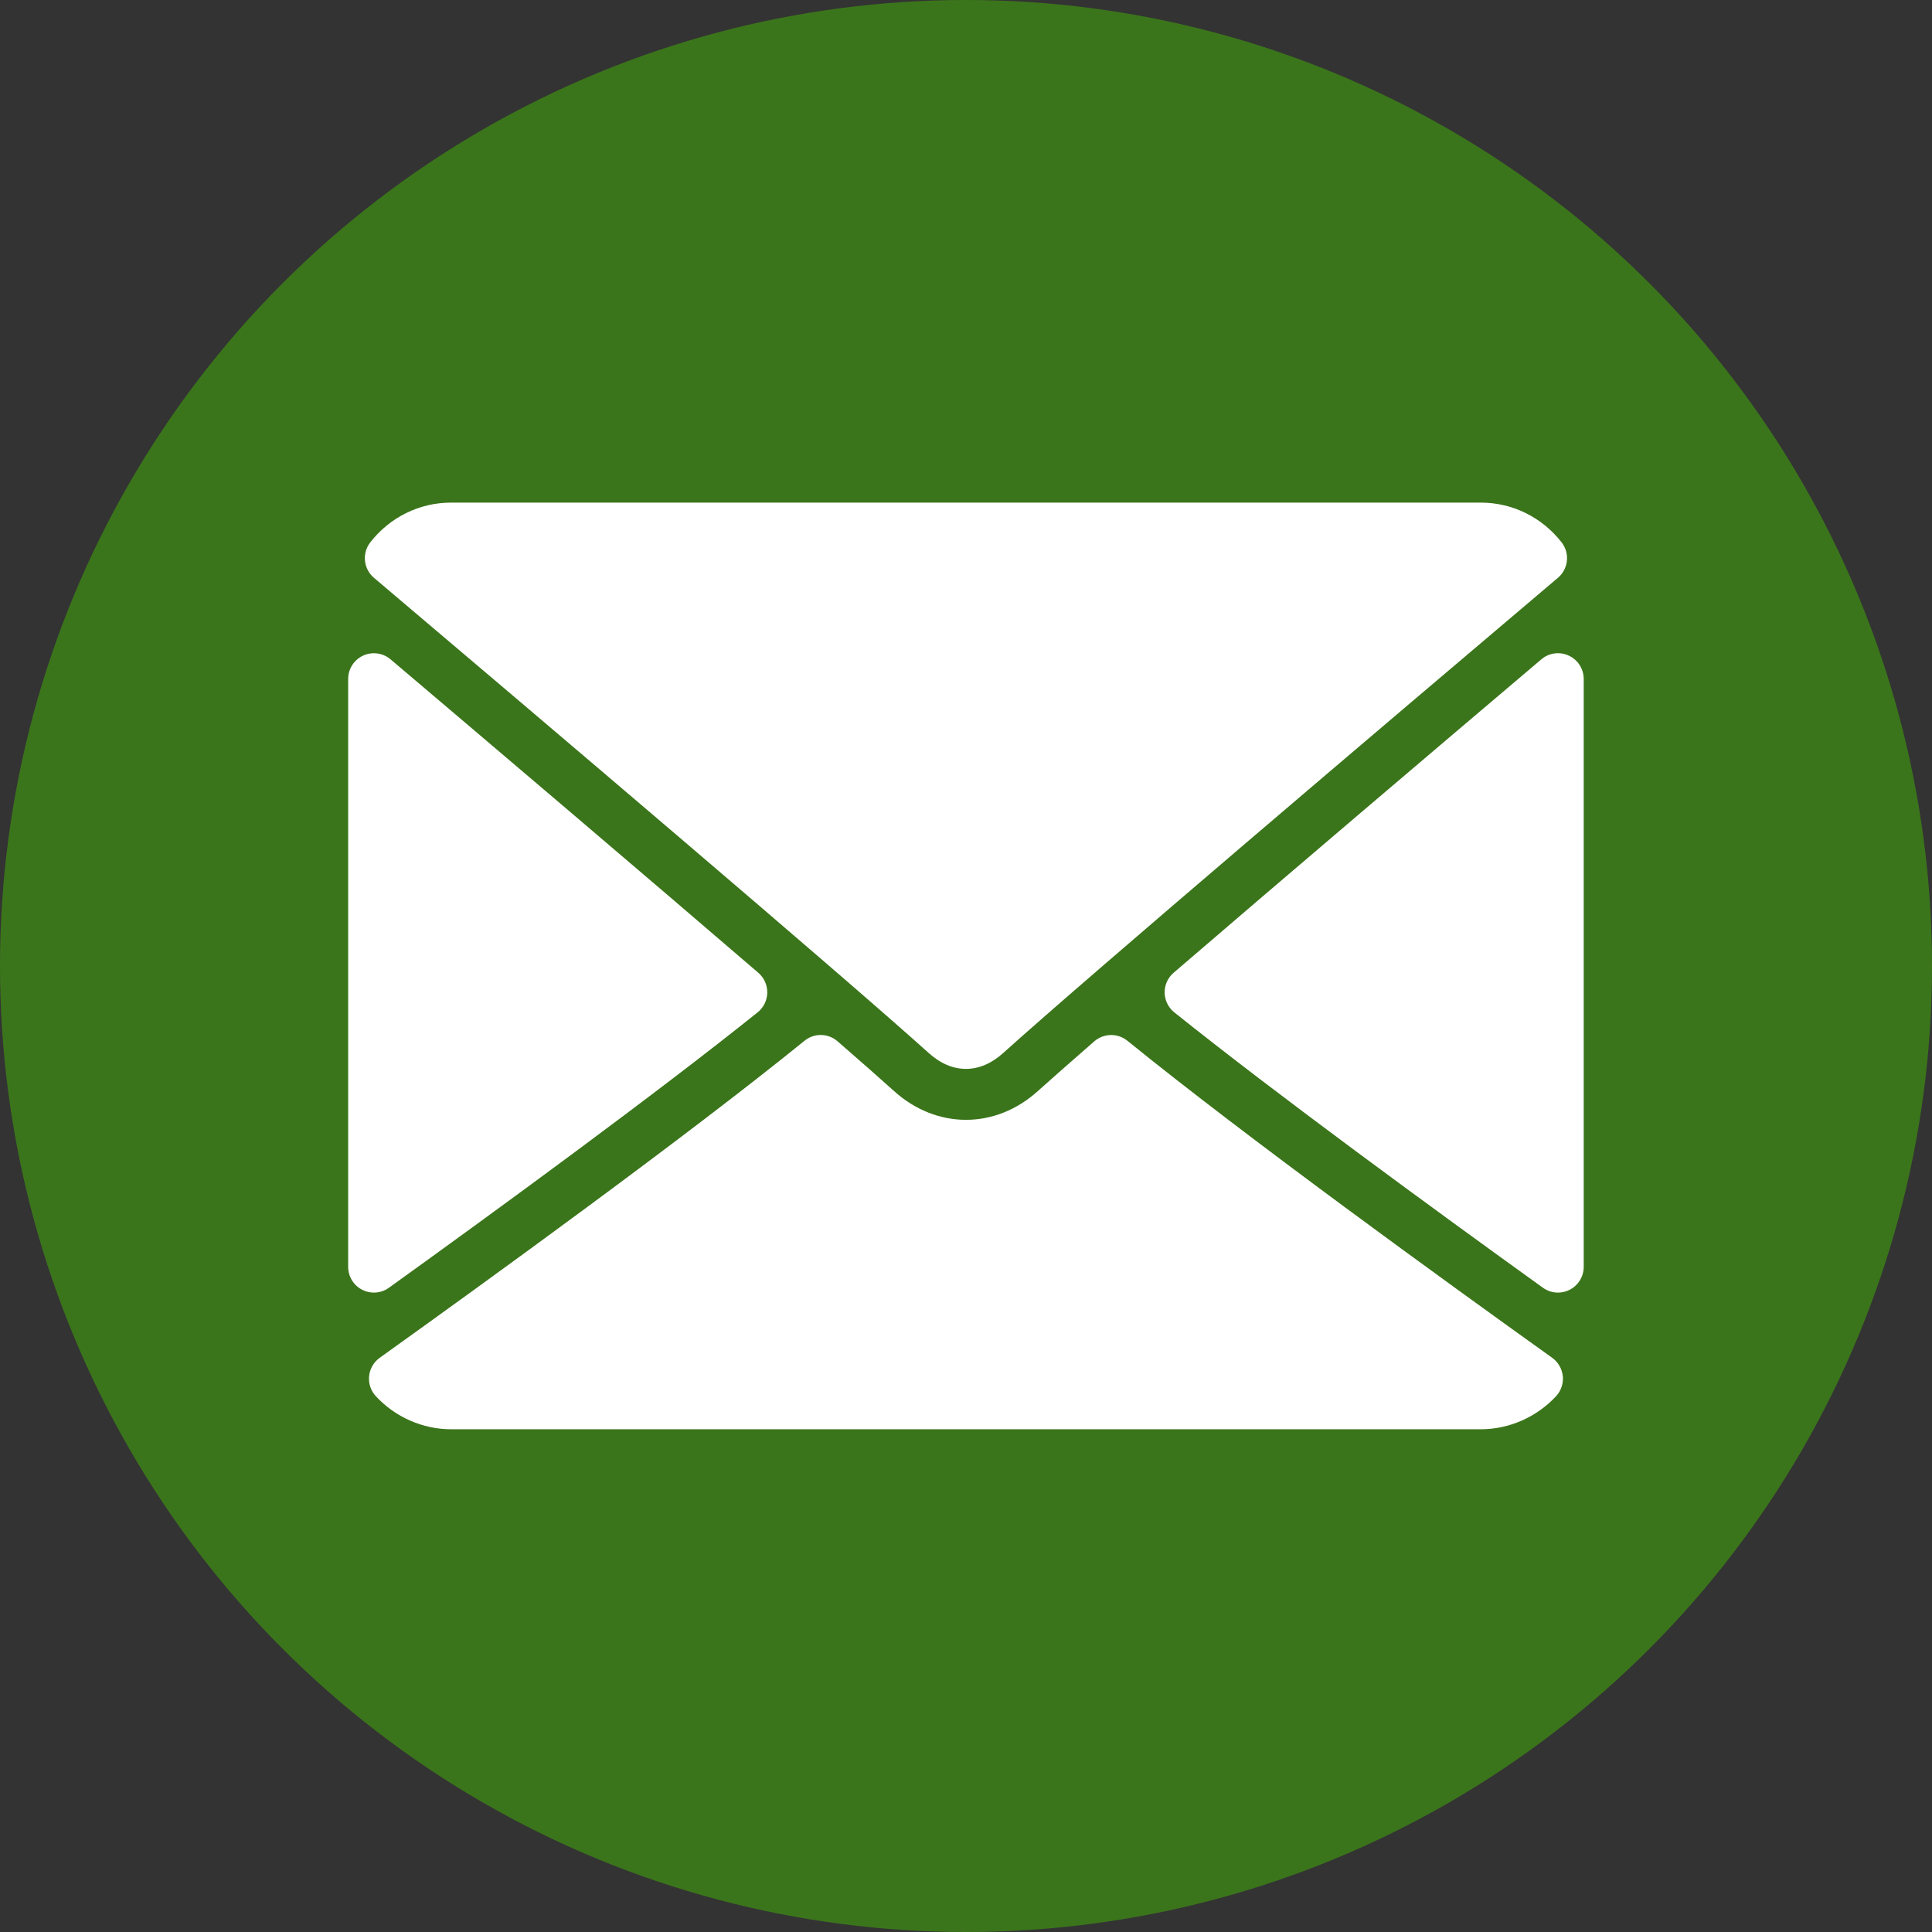 <?xml version="1.0" encoding="UTF-8" standalone="no"?> <!-- Created with Inkscape (http://www.inkscape.org/) --> <svg xmlns:dc="http://purl.org/dc/elements/1.1/" xmlns:cc="http://creativecommons.org/ns#" xmlns:rdf="http://www.w3.org/1999/02/22-rdf-syntax-ns#" xmlns:svg="http://www.w3.org/2000/svg" xmlns="http://www.w3.org/2000/svg" xmlns:sodipodi="http://sodipodi.sourceforge.net/DTD/sodipodi-0.dtd" xmlns:inkscape="http://www.inkscape.org/namespaces/inkscape" width="189.744mm" height="189.744mm" viewBox="0 0 189.744 189.744" id="svg8" inkscape:version="0.92.0 r15299" sodipodi:docname="mail_green.svg"><rect x="0" y="0" width="189.744" height="189.744" fill="#333333" stroke="none"/> <defs id="defs2"></defs>  <g inkscape:label="Layer 1" inkscape:groupmode="layer" id="layer1" transform="translate(1.134,-34.307)"> <circle style="opacity:1;fill:#3b751b;fill-opacity:1;stroke:none;stroke-width:0.4;stroke-linecap:round;stroke-linejoin:round;stroke-miterlimit:4;stroke-dasharray:none;stroke-dashoffset:0;stroke-opacity:1" id="path6462-3" cx="93.738" cy="129.179" r="94.872"></circle> <g id="g5801" transform="matrix(0.237,0,0,0.237,33.06,68.501)" style="fill:#ffffff;fill-opacity:1;stroke-width:1.116"> <g id="g5740" style="fill:#ffffff;fill-opacity:1;stroke-width:1.116"> <g id="g5738" style="fill:#ffffff;fill-opacity:1;stroke-width:1.116"> <g id="g5736" style="fill:#ffffff;fill-opacity:1;stroke-width:1.116"> <path id="path5728" d="m 10.688,95.156 c 70.27,59.511 193.572,164.209 229.812,196.854 4.865,4.406 10.083,6.646 15.5,6.646 5.406,0 10.615,-2.219 15.469,-6.604 36.271,-32.677 159.573,-137.385 229.844,-196.896 4.375,-3.698 5.042,-10.198 1.5,-14.719 C 494.625,69.99 482.417,64 469.333,64 H 42.667 c -13.083,0 -25.292,5.99 -33.479,16.438 -3.542,4.52 -2.875,11.02 1.5,14.718 z" inkscape:connector-curvature="0" style="fill:#ffffff;fill-opacity:1;stroke-width:1.116"></path> <path id="path5730" d="m 505.813,127.406 c -3.781,-1.76 -8.229,-1.146 -11.375,1.542 -46.021,39.01 -106.656,90.552 -152.385,129.885 -2.406,2.063 -3.76,5.094 -3.708,8.271 0.052,3.167 1.521,6.156 4,8.135 42.49,34.031 106.521,80.844 152.76,114.115 1.844,1.333 4.031,2.01 6.229,2.01 1.667,0 3.333,-0.385 4.865,-1.177 3.563,-1.823 5.802,-5.49 5.802,-9.49 V 137.083 c -10e-4,-4.156 -2.418,-7.937 -6.188,-9.677 z" inkscape:connector-curvature="0" style="fill:#ffffff;fill-opacity:1;stroke-width:1.116"></path> <path id="path5732" d="m 16.896,389.354 c 46.25,-33.271 110.292,-80.083 152.771,-114.115 2.479,-1.979 3.948,-4.969 4,-8.135 0.052,-3.177 -1.302,-6.208 -3.708,-8.271 C 124.229,219.5 63.583,167.958 17.563,128.948 14.396,126.26 9.938,125.667 6.188,127.406 2.417,129.146 0,132.927 0,137.083 v 243.615 c 0,4 2.24,7.667 5.802,9.49 1.531,0.792 3.198,1.177 4.865,1.177 2.198,0 4.385,-0.677 6.229,-2.011 z" inkscape:connector-curvature="0" style="fill:#ffffff;fill-opacity:1;stroke-width:1.116"></path> <path id="path5734" d="M 498.927,418.375 C 454.271,386.427 372.01,326.865 322.906,287.01 c -4,-3.26 -9.792,-3.156 -13.729,0.24 -9.635,8.406 -17.698,15.49 -23.417,20.635 -17.563,15.854 -41.938,15.854 -59.542,-0.021 -5.698,-5.135 -13.76,-12.24 -23.396,-20.615 -3.906,-3.417 -9.708,-3.521 -13.719,-0.24 -48.938,39.719 -131.292,99.354 -176.021,131.365 -2.49,1.792 -4.094,4.552 -4.406,7.604 -0.302,3.052 0.708,6.083 2.802,8.333 C 19.552,443.01 30.927,448 42.667,448 h 426.667 c 11.74,0 23.104,-4.99 31.198,-13.688 2.083,-2.24 3.104,-5.271 2.802,-8.323 -0.313,-3.051 -1.917,-5.822 -4.407,-7.614 z" inkscape:connector-curvature="0" style="fill:#ffffff;fill-opacity:1;stroke-width:1.116"></path> </g> </g> </g> <g id="g5742" style="fill:#ffffff;fill-opacity:1;stroke-width:1.116"></g> <g id="g5744" style="fill:#ffffff;fill-opacity:1;stroke-width:1.116"></g> <g id="g5746" style="fill:#ffffff;fill-opacity:1;stroke-width:1.116"></g> <g id="g5748" style="fill:#ffffff;fill-opacity:1;stroke-width:1.116"></g> <g id="g5750" style="fill:#ffffff;fill-opacity:1;stroke-width:1.116"></g> <g id="g5752" style="fill:#ffffff;fill-opacity:1;stroke-width:1.116"></g> <g id="g5754" style="fill:#ffffff;fill-opacity:1;stroke-width:1.116"></g> <g id="g5756" style="fill:#ffffff;fill-opacity:1;stroke-width:1.116"></g> <g id="g5758" style="fill:#ffffff;fill-opacity:1;stroke-width:1.116"></g> <g id="g5760" style="fill:#ffffff;fill-opacity:1;stroke-width:1.116"></g> <g id="g5762" style="fill:#ffffff;fill-opacity:1;stroke-width:1.116"></g> <g id="g5764" style="fill:#ffffff;fill-opacity:1;stroke-width:1.116"></g> <g id="g5766" style="fill:#ffffff;fill-opacity:1;stroke-width:1.116"></g> <g id="g5768" style="fill:#ffffff;fill-opacity:1;stroke-width:1.116"></g> <g id="g5770" style="fill:#ffffff;fill-opacity:1;stroke-width:1.116"></g> </g> </g> </svg> 